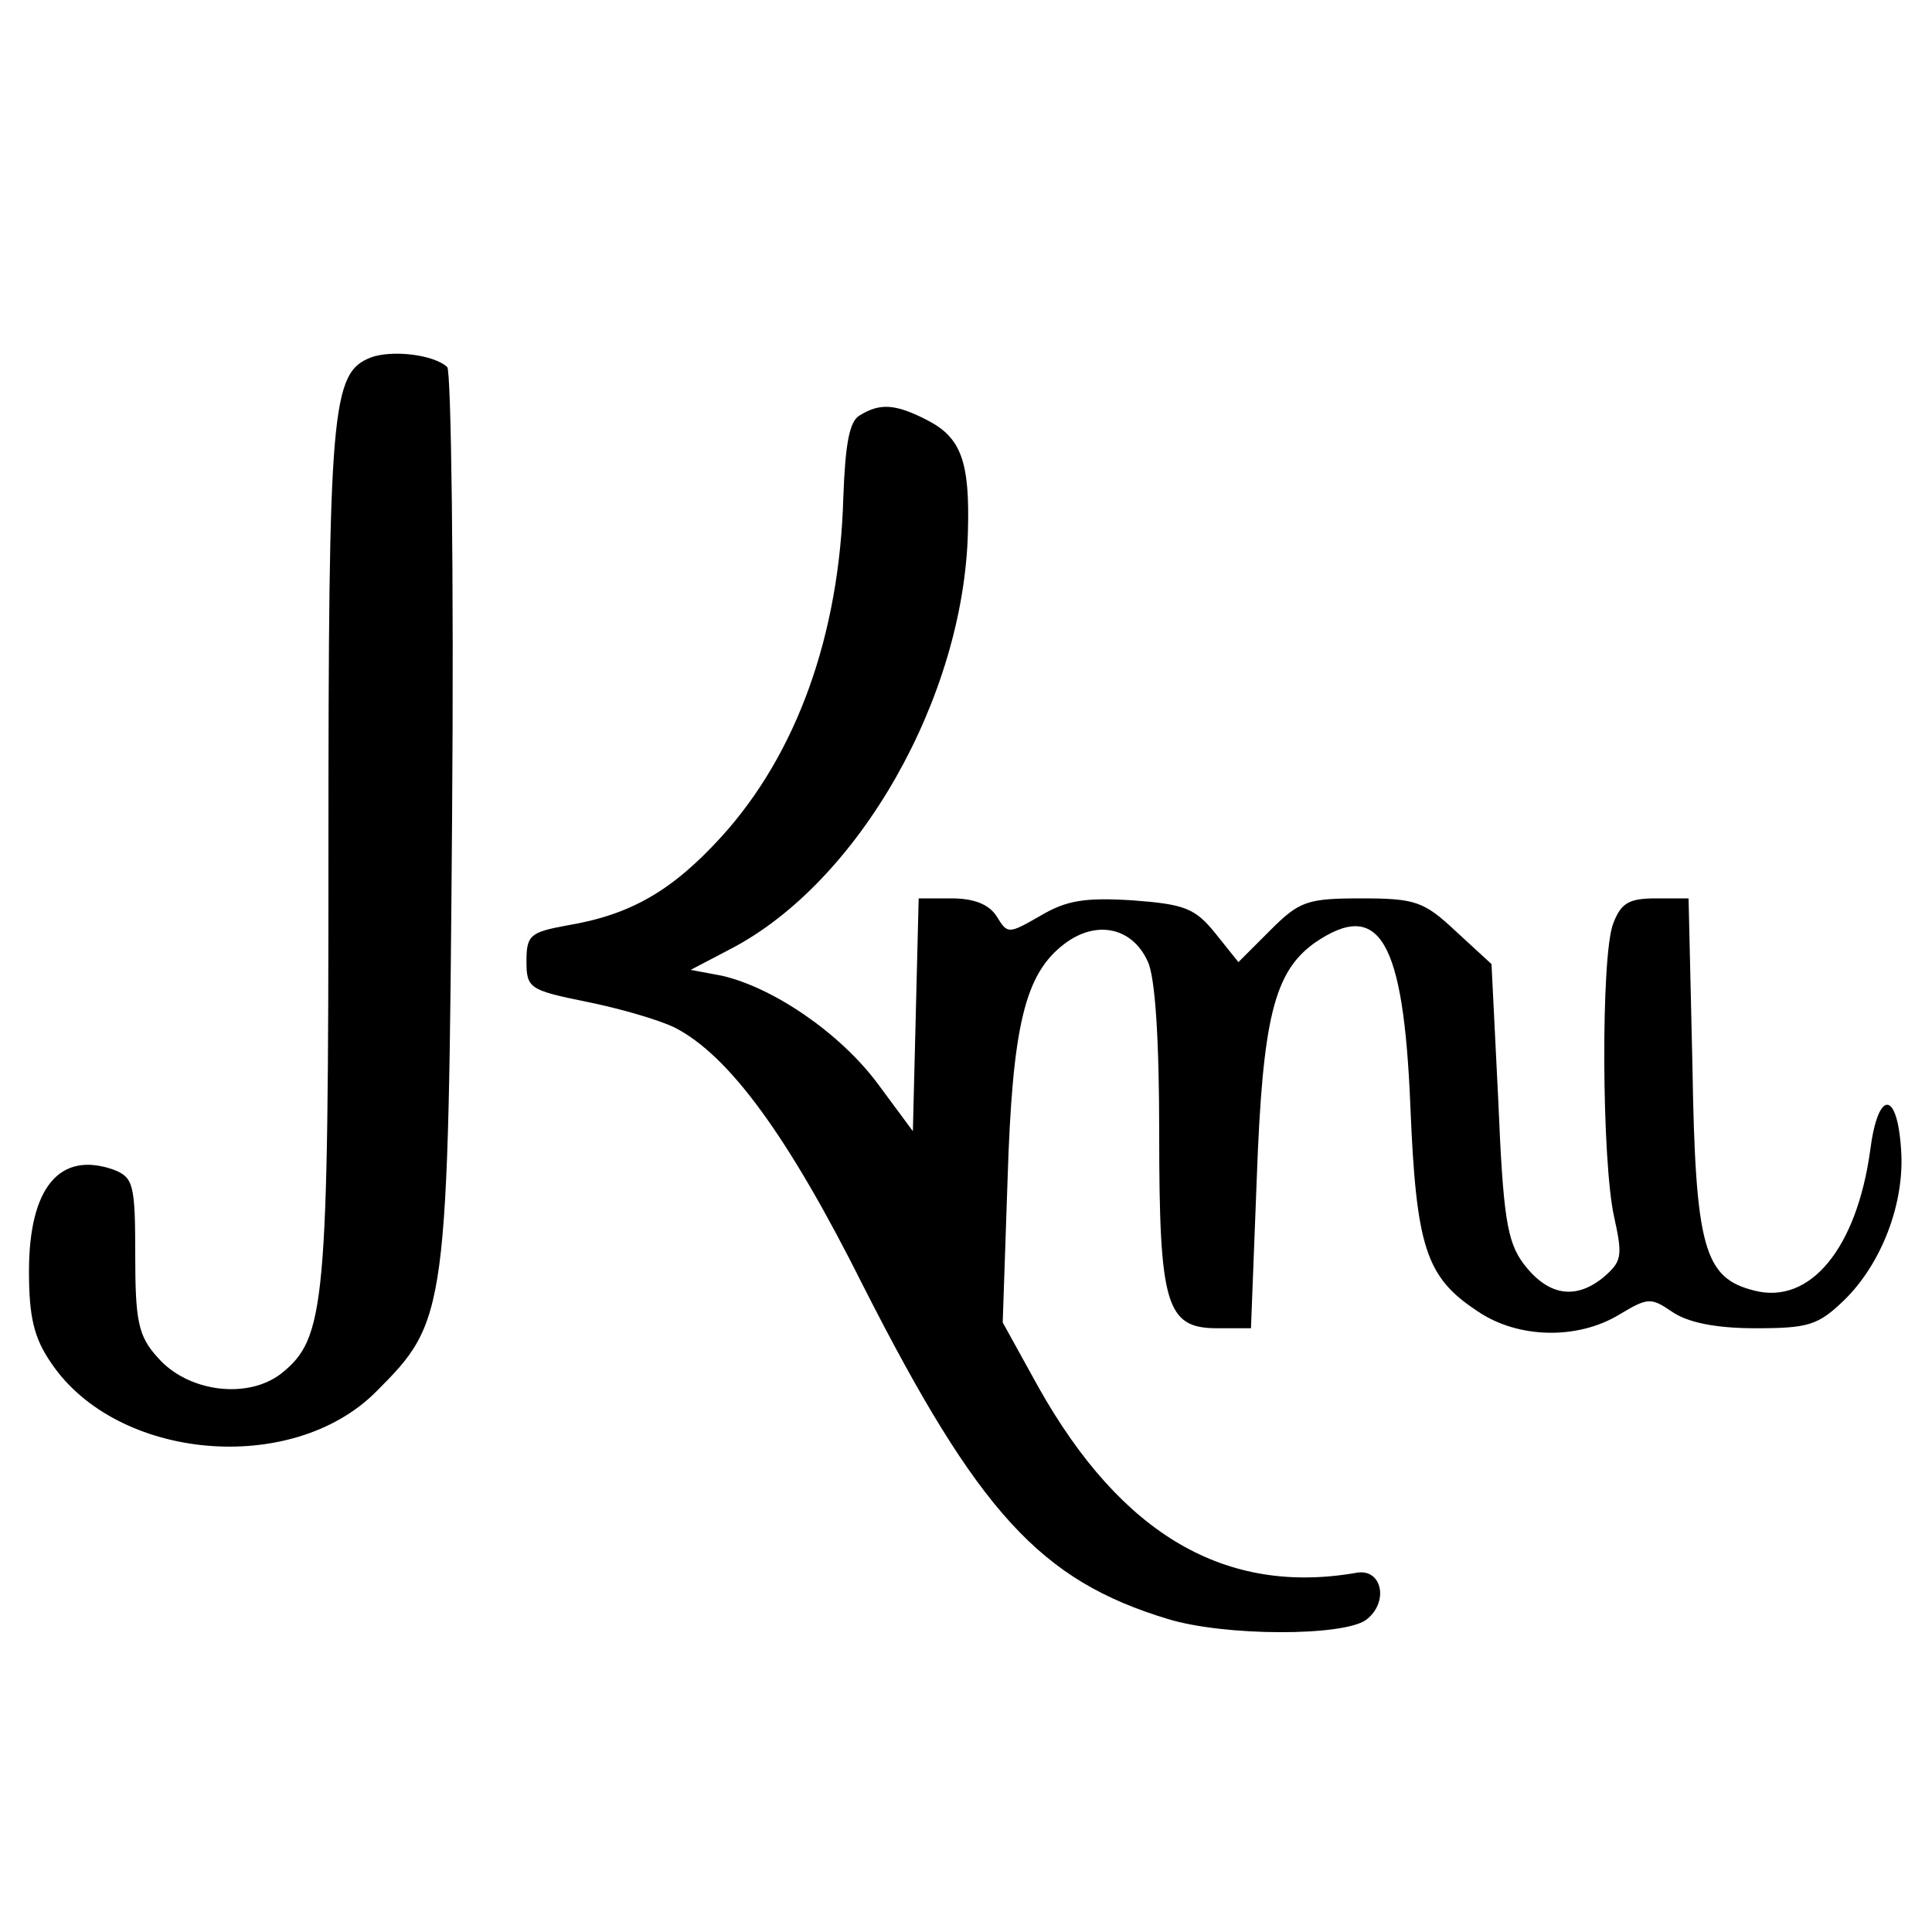<?xml version="1.0" standalone="no"?>
<!DOCTYPE svg PUBLIC "-//W3C//DTD SVG 20010904//EN"
 "http://www.w3.org/TR/2001/REC-SVG-20010904/DTD/svg10.dtd">
<svg version="1.0" xmlns="http://www.w3.org/2000/svg"
 width="200pt" height="200pt" viewBox="0 0 200 200"
 preserveAspectRatio="xMidYMid meet">
<g transform="translate(0,200) scale(0.1,-0.1)"
fill="#000000" stroke="none">
<path d="M384 1630 c-41 -16 -44 -51 -44 -513 0 -471 -3 -502 -49 -539 -35
-27 -97 -19 -128 17 -20 22 -23 38 -23 106 0 73 -2 80 -22 88 -56 20 -88 -18
-88 -105 0 -47 5 -69 23 -95 68 -101 249 -117 336 -30 74 74 75 79 79 595 2
252 -1 462 -5 466 -14 13 -57 18 -79 10z"/>
<path d="M890 1570 c-11 -6 -15 -31 -17 -85 -4 -142 -48 -265 -126 -351 -51
-56 -94 -81 -160 -92 -38 -7 -42 -10 -42 -37 0 -28 3 -30 62 -42 35 -7 76 -19
92 -27 56 -29 117 -112 195 -268 119 -234 183 -304 315 -344 59 -18 181 -18
205 -1 24 18 17 53 -9 49 -136 -24 -244 39 -330 192 l-37 67 5 147 c5 161 18
214 59 245 33 25 70 17 86 -18 8 -16 12 -83 12 -178 0 -178 7 -202 60 -202
l35 0 6 155 c6 166 18 214 60 244 67 46 92 3 99 -169 6 -146 16 -177 69 -212
42 -29 104 -30 147 -4 30 18 33 18 55 3 16 -11 45 -17 86 -17 55 0 65 3 92 29
39 38 63 101 59 156 -4 62 -24 62 -32 -1 -14 -101 -62 -160 -120 -145 -52 13
-61 44 -64 233 l-4 173 -34 0 c-28 0 -36 -5 -44 -26 -13 -33 -12 -247 1 -304
9 -41 8 -46 -12 -63 -29 -23 -57 -18 -82 15 -17 23 -21 49 -26 169 l-7 141
-37 34 c-33 31 -42 34 -98 34 -56 0 -64 -3 -94 -33 l-33 -33 -24 30 c-21 26
-32 30 -86 34 -49 3 -68 0 -95 -16 -33 -19 -34 -19 -45 -1 -8 13 -24 19 -47
19 l-34 0 -3 -121 -3 -120 -37 50 c-39 52 -108 99 -161 111 l-32 6 42 22 c132
69 241 260 245 432 2 72 -7 97 -42 115 -33 17 -49 18 -70 5z"/>
</g>
</svg>
